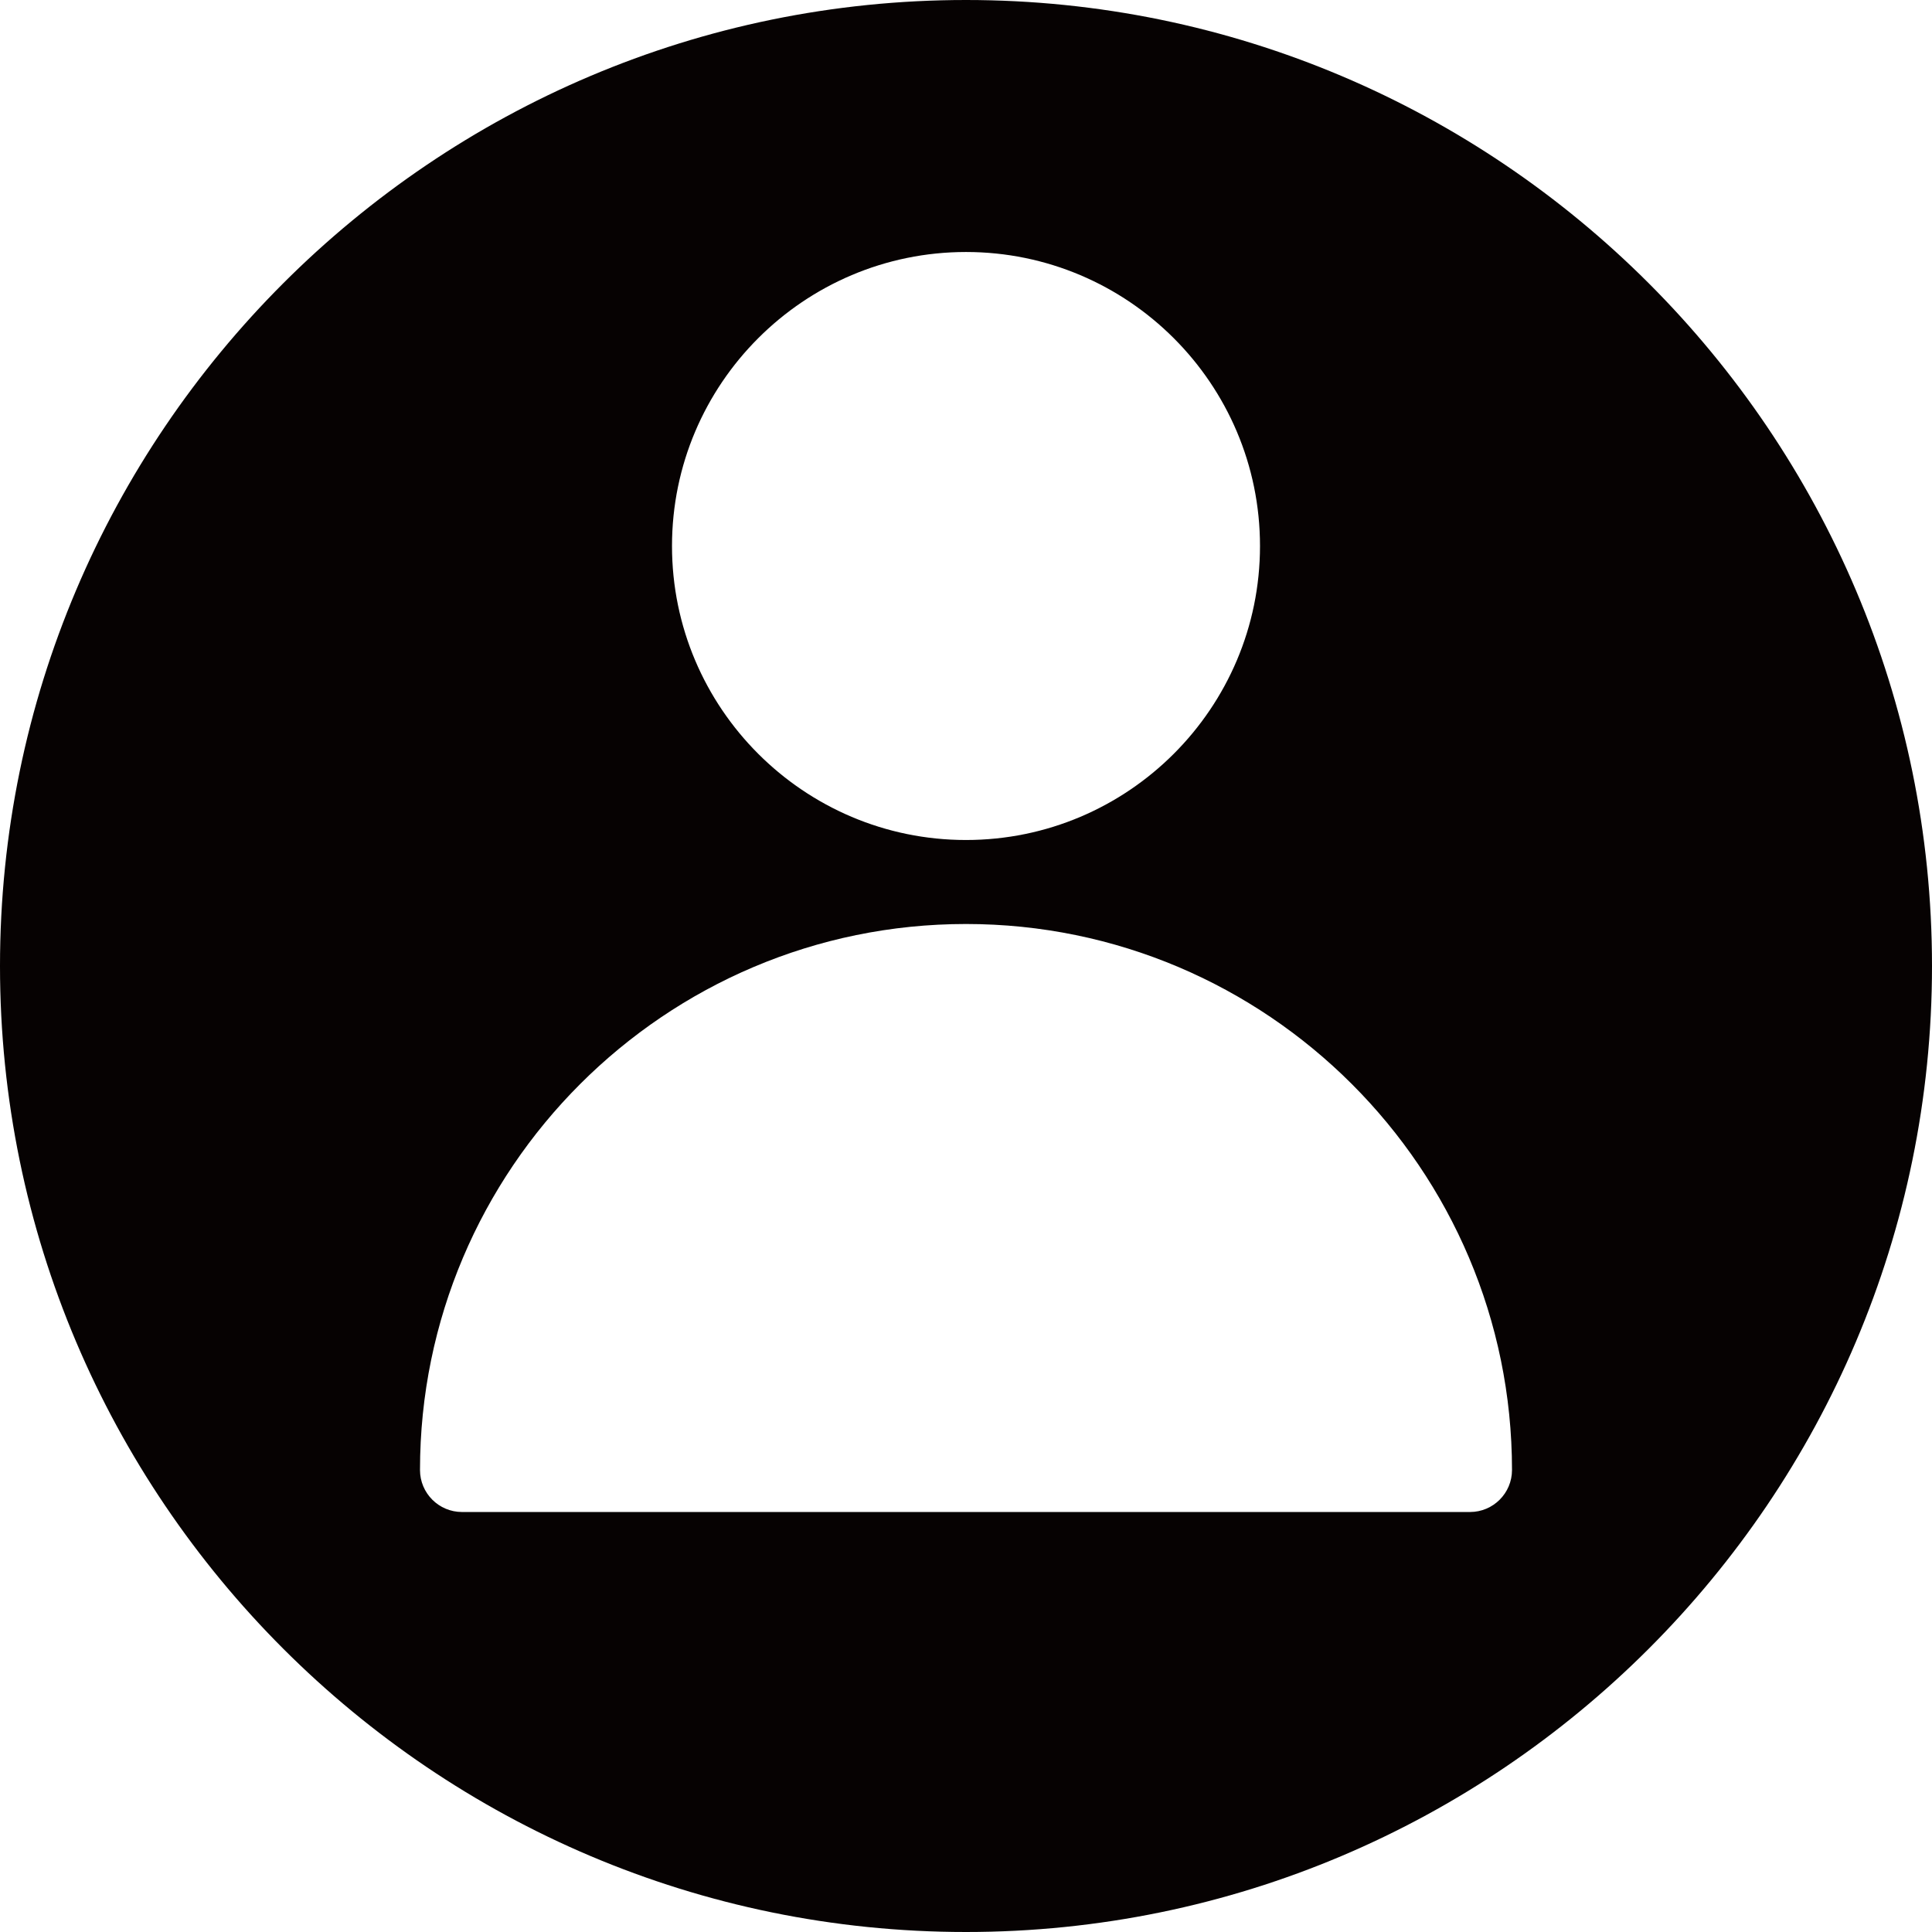 <?xml version="1.0" encoding="UTF-8" standalone="no"?><svg xmlns="http://www.w3.org/2000/svg" xmlns:xlink="http://www.w3.org/1999/xlink" fill="#060202" height="23" preserveAspectRatio="xMidYMid meet" version="1" viewBox="0.0 0.0 23.0 23.0" width="23" zoomAndPan="magnify"><g id="change1_1"><path d="M11.5,0C5.159,0,0,5.159,0,11.5C0,17.841,5.159,23,11.5,23C17.841,23,23,17.841,23,11.5C23,5.159,17.841,0,11.5,0z M11.5,3 C13.43,3,15,4.57,15,6.5S13.43,10,11.5,10S8,8.43,8,6.5S9.57,3,11.5,3z M17.5,18h-12C5.224,18,5,17.776,5,17.5 c0-3.584,2.916-6.5,6.5-6.5s6.5,2.916,6.5,6.5C18,17.776,17.776,18,17.5,18z" fill="inherit"/></g></svg>